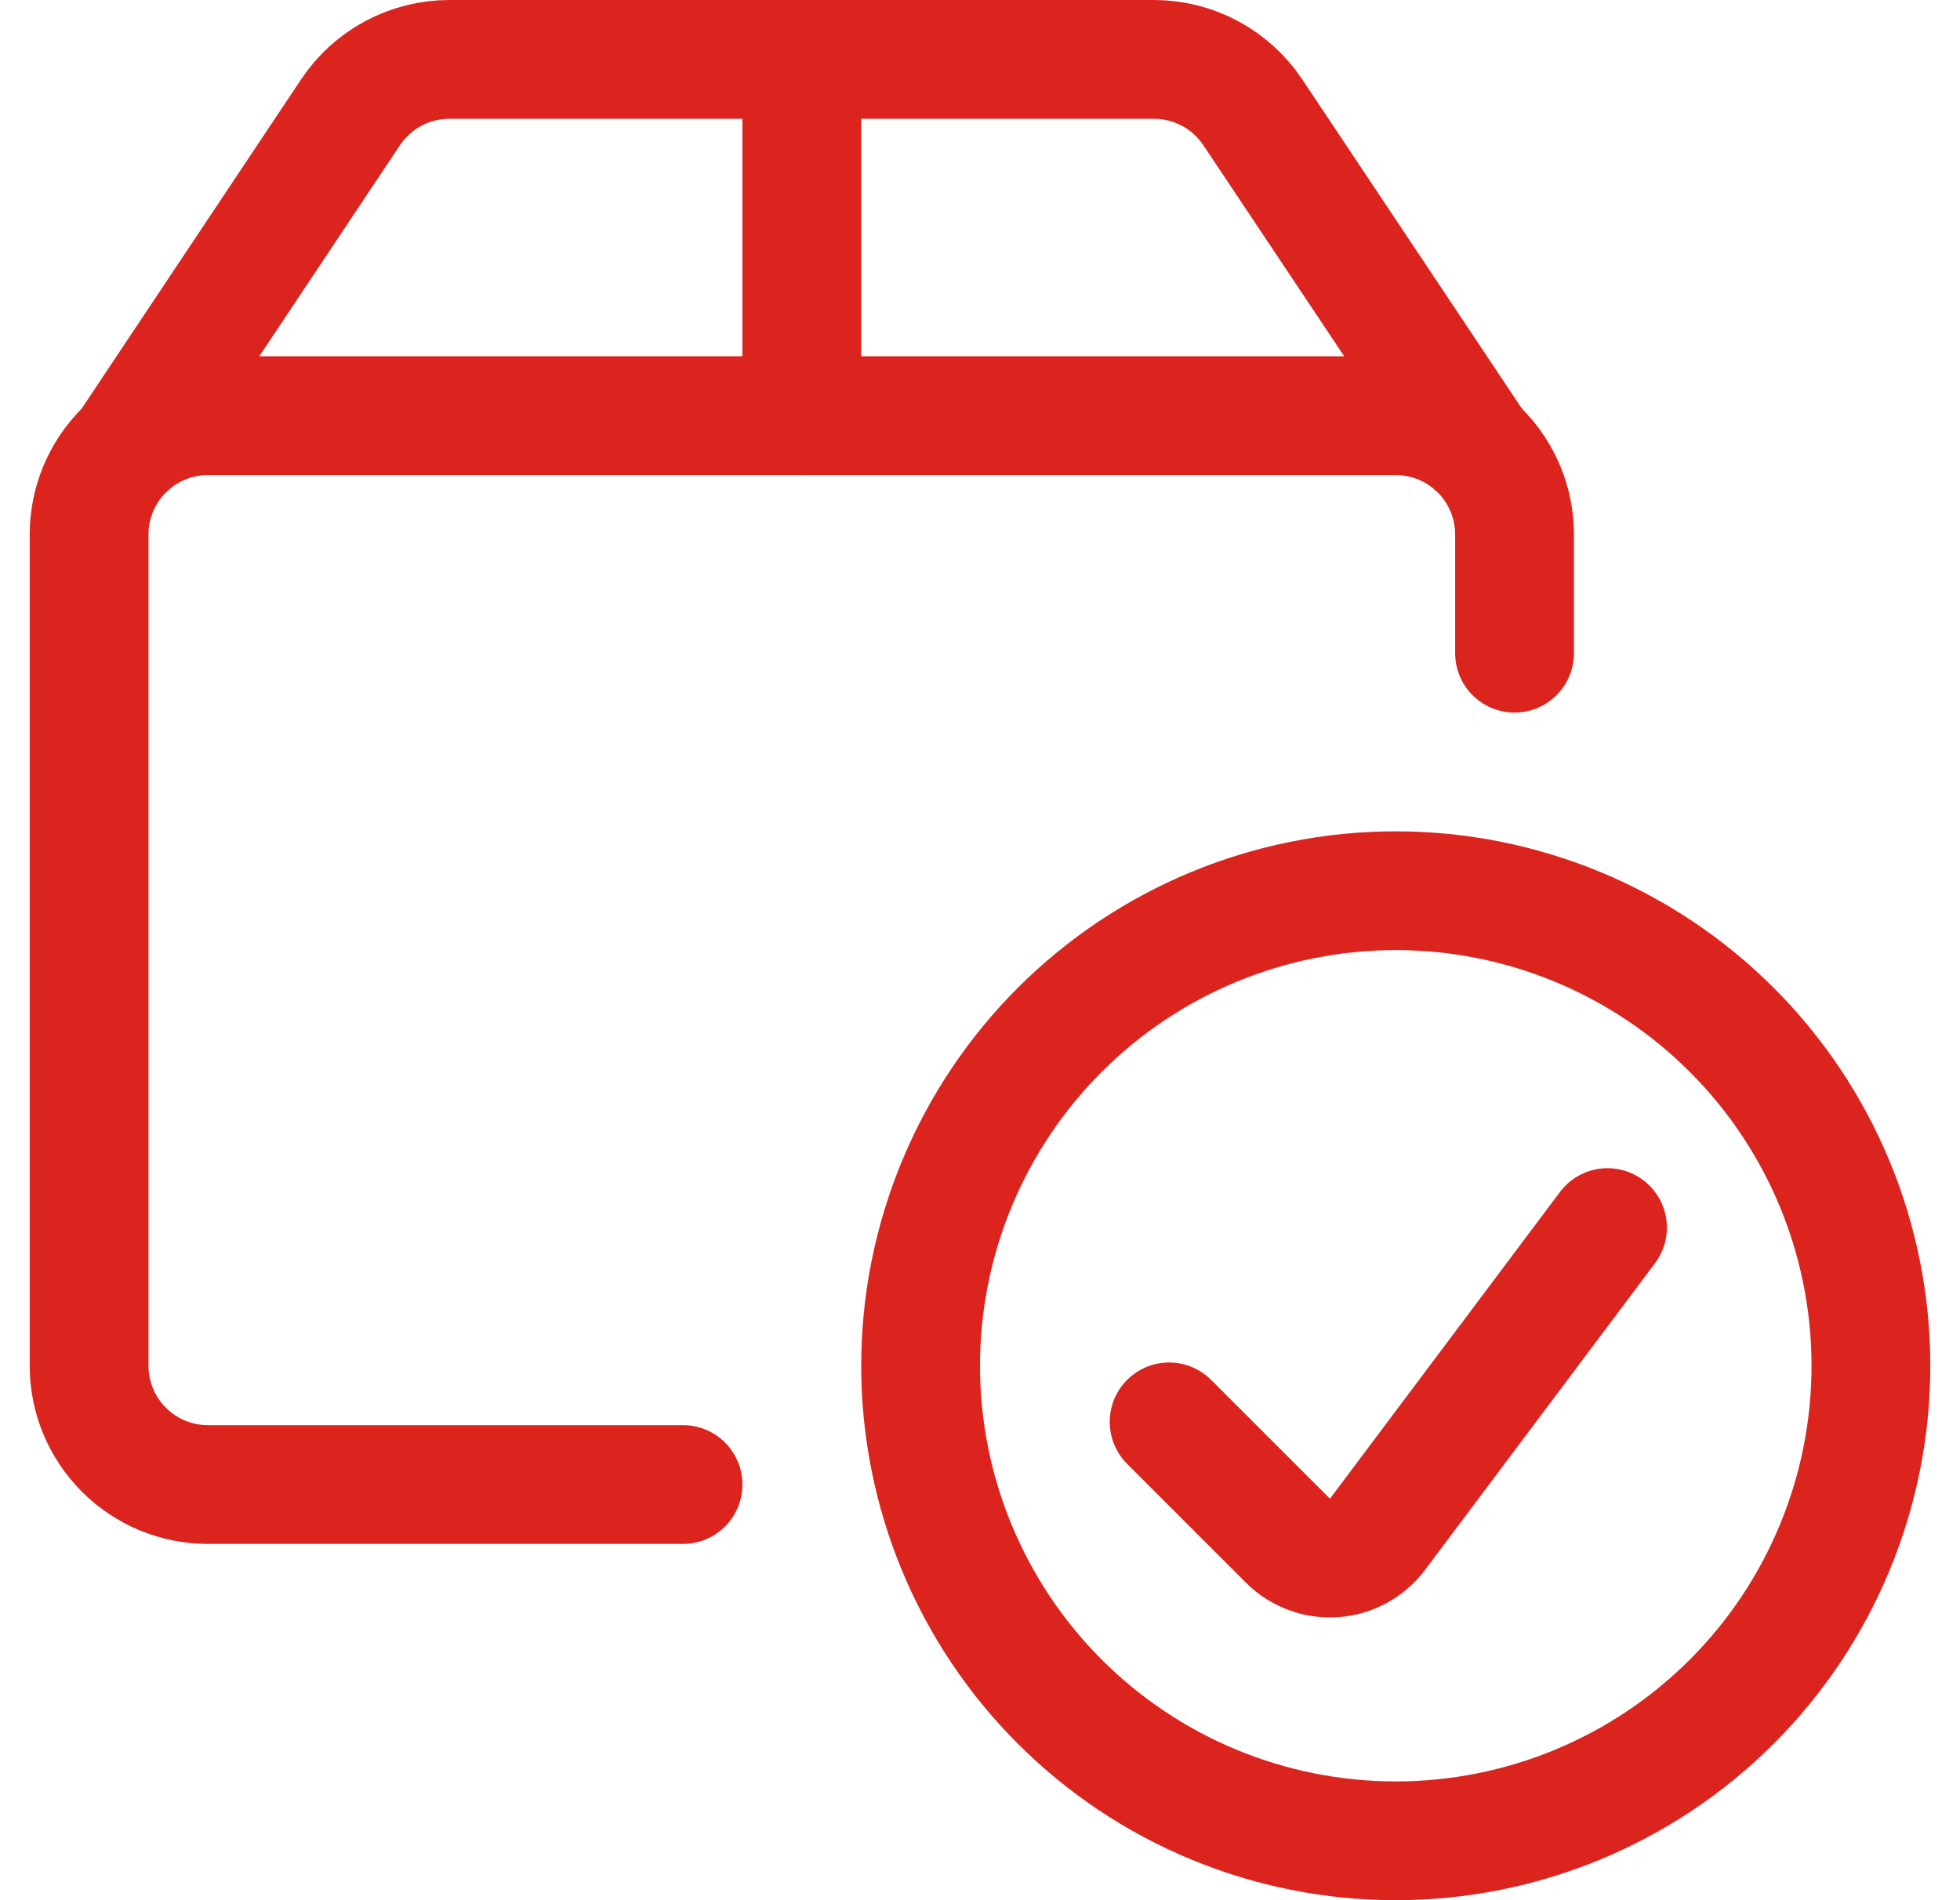 <svg xmlns="http://www.w3.org/2000/svg" fill="none" viewBox="0 0 33 32" height="32" width="33">
<g clip-path="url(#clip0_2187_279)" id="Shipment-Check--Streamline-Ultimate.svg">
<path stroke-linejoin="round" stroke-linecap="round" stroke-width="2" stroke="#DC241E" d="M15.5 23C15.5 25.122 16.343 27.157 17.843 28.657C19.343 30.157 21.378 31 23.5 31C25.622 31 27.657 30.157 29.157 28.657C30.657 27.157 31.5 25.122 31.5 23C31.5 20.878 30.657 18.843 29.157 17.343C27.657 15.843 25.622 15 23.5 15C21.378 15 19.343 15.843 17.843 17.343C16.343 18.843 15.5 20.878 15.5 23Z" id="Vector"></path>
<path stroke-linejoin="round" stroke-linecap="round" stroke-width="2" stroke="#DC241E" d="M27.065 20.673L23.192 25.839C23.105 25.953 22.996 26.048 22.87 26.116C22.744 26.185 22.605 26.226 22.462 26.236C22.319 26.246 22.175 26.225 22.041 26.175C21.907 26.125 21.785 26.047 21.684 25.945L19.684 23.945" id="Vector_2"></path>
<path stroke-linejoin="round" stroke-linecap="round" stroke-width="2" stroke="#DC241E" d="M11.5 25H3.5C2.97 25 2.461 24.789 2.086 24.414C1.711 24.039 1.5 23.53 1.5 23V9C1.5 8.47 1.711 7.961 2.086 7.586C2.461 7.211 2.97 7 3.5 7H23.5C24.03 7 24.539 7.211 24.914 7.586C25.289 7.961 25.5 8.47 25.5 9V11" id="Vector_3"></path>
<path stroke-linejoin="round" stroke-linecap="round" stroke-width="2" stroke="#DC241E" d="M24.854 7.529L21.093 1.891C20.91 1.617 20.663 1.393 20.374 1.238C20.084 1.082 19.761 1.001 19.433 1H7.566C7.237 1 6.912 1.081 6.622 1.237C6.332 1.392 6.084 1.617 5.902 1.891L2.145 7.529" id="Vector_4"></path>
<path stroke-linejoin="round" stroke-linecap="round" stroke-width="2" stroke="#DC241E" d="M13.5 1V7" id="Vector_5"></path>
</g>
<defs>
<clipPath id="clip0_2187_279">
<rect transform="translate(0.5)" fill="white" height="32" width="32"></rect>
</clipPath>
</defs>
</svg>
